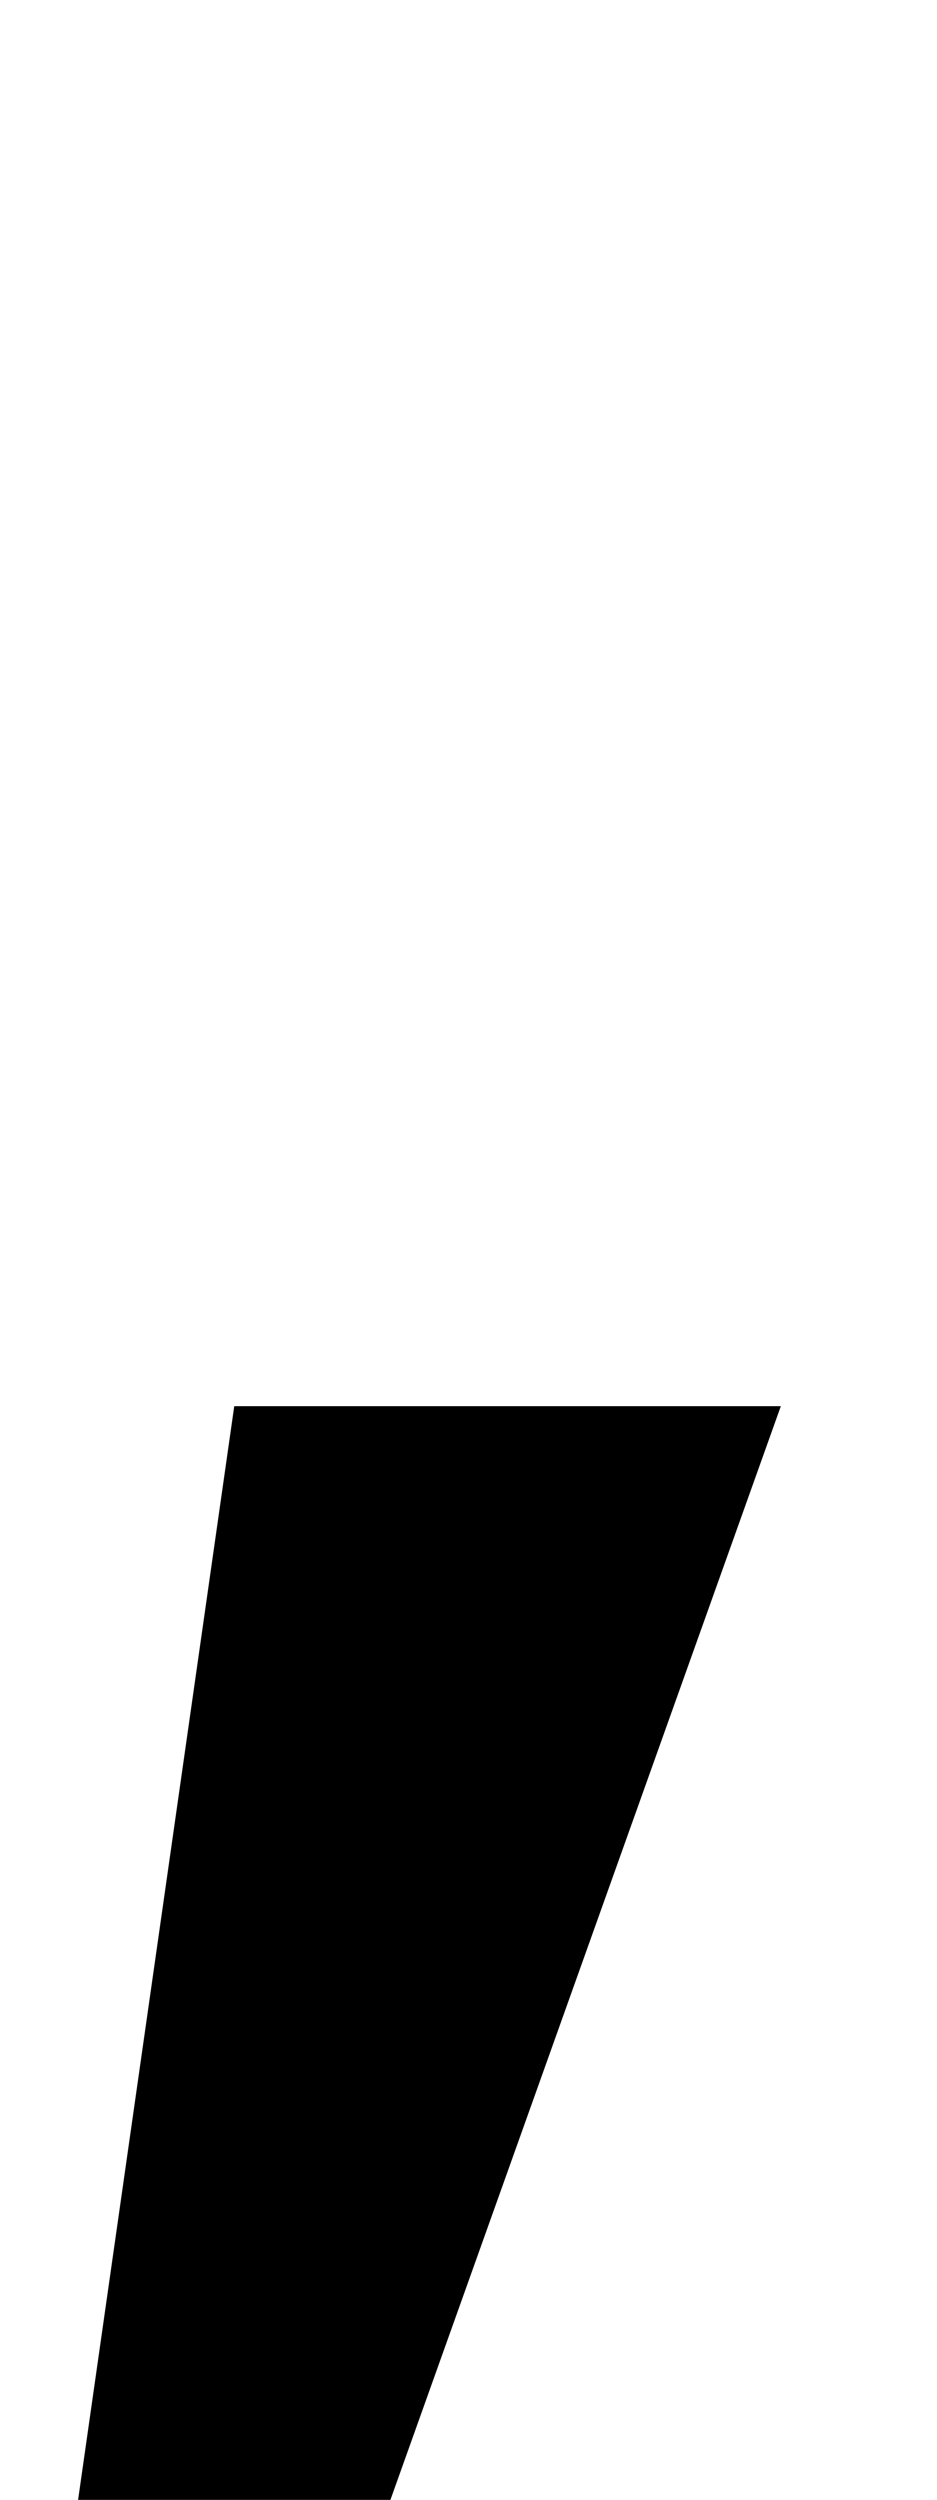 <svg xmlns="http://www.w3.org/2000/svg" viewBox="0 0 192 512"><!--! Font Awesome Pro 6.4.2 by @fontawesome - https://fontawesome.com License - https://fontawesome.com/license (Commercial License) Copyright 2023 Fonticons, Inc. --><path d="M48 288L16 512H80l80-224H48z"/></svg>